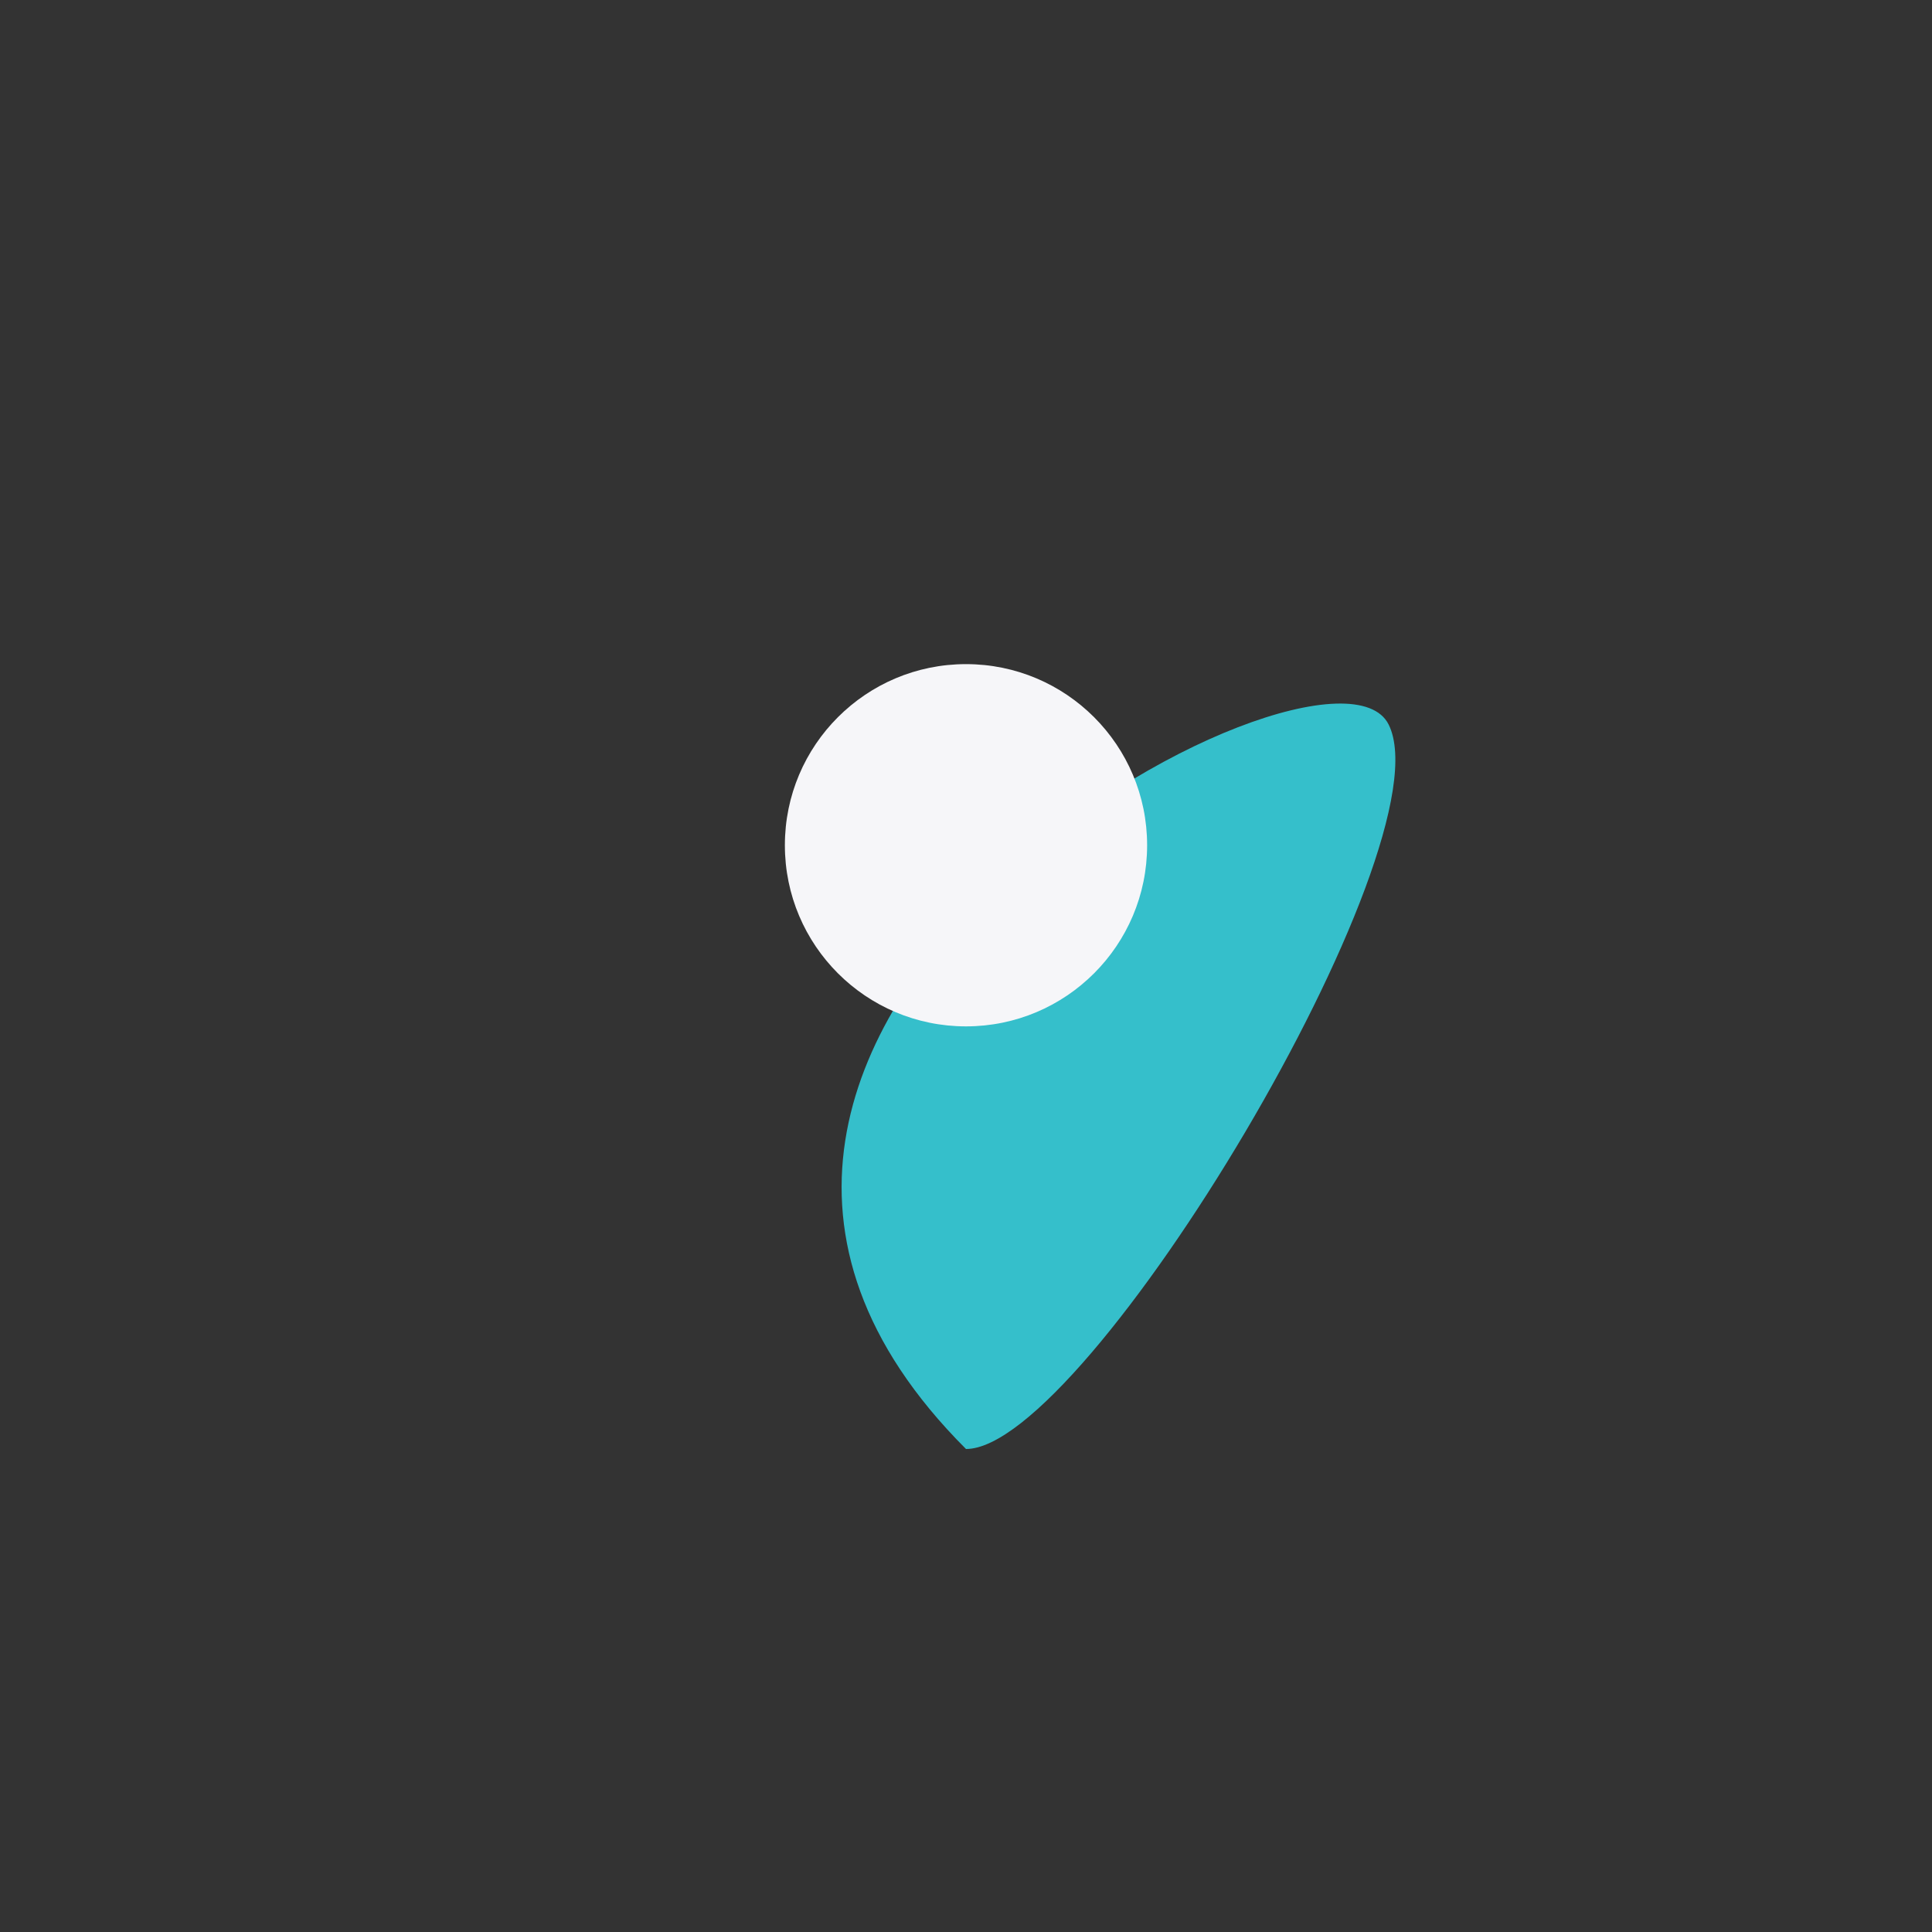 <?xml version="1.0" encoding="UTF-8"?>
<svg xmlns="http://www.w3.org/2000/svg" width="32" height="32" viewBox="0 0 32 32"><rect x="0" y="0" width="32" height="32" fill="#333333" stroke="none"/><path d="M16 24c-7-7 6-14 7-12s-5 12-7 12z" fill="#35BFCB"/><circle cx="16" cy="14" r="3" fill="#F6F6F9"/></svg>